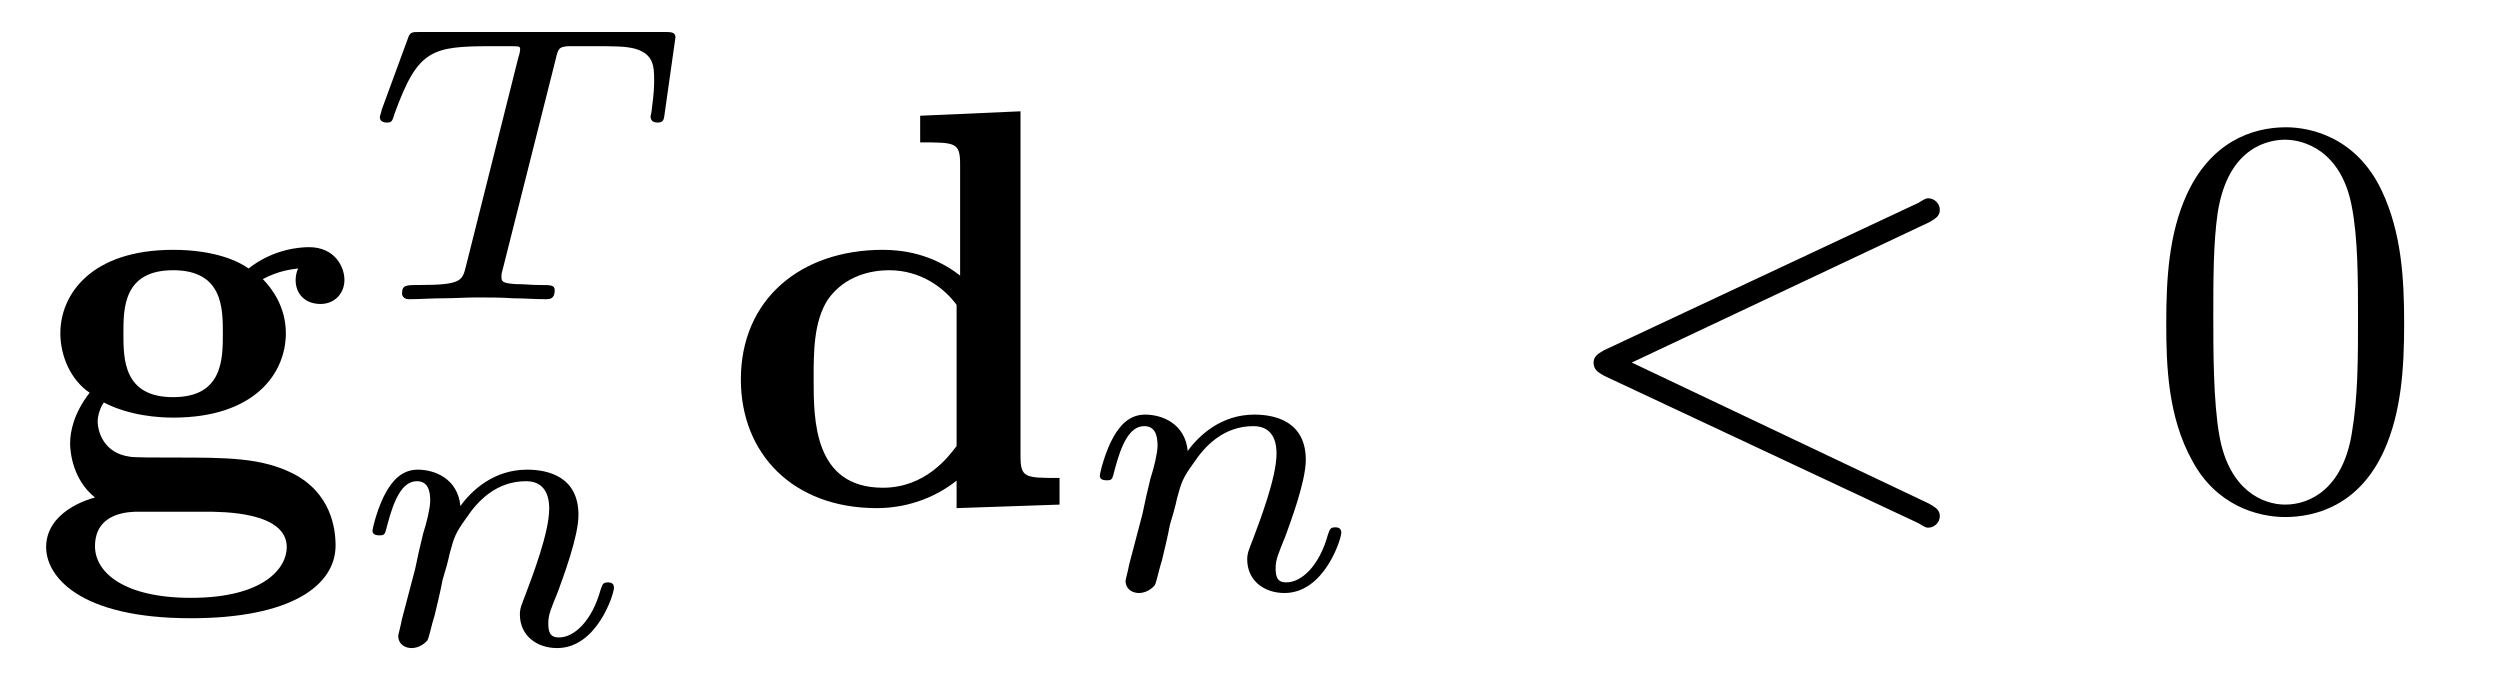 <?xml version="1.0" encoding="UTF-8"?>
<svg xmlns="http://www.w3.org/2000/svg" xmlns:xlink="http://www.w3.org/1999/xlink" viewBox="0 0 44 12" version="1.2">
<defs>
<g>
<symbol overflow="visible" id="glyph0-0">
<path style="stroke:none;" d=""/>
</symbol>
<symbol overflow="visible" id="glyph0-1">
<path style="stroke:none;" d="M 2.547 -1.891 C 1.672 -1.891 1.672 -2.562 1.672 -3.016 C 1.672 -3.453 1.672 -4.125 2.547 -4.125 C 3.422 -4.125 3.422 -3.453 3.422 -3.016 C 3.422 -2.562 3.422 -1.891 2.547 -1.891 Z M 1.328 -1.797 C 1.781 -1.562 2.297 -1.531 2.547 -1.531 C 3.984 -1.531 4.531 -2.312 4.531 -3.016 C 4.531 -3.484 4.281 -3.812 4.125 -3.969 C 4.422 -4.125 4.641 -4.141 4.75 -4.156 C 4.719 -4.109 4.703 -4.016 4.703 -3.953 C 4.703 -3.703 4.875 -3.531 5.141 -3.531 C 5.391 -3.531 5.562 -3.719 5.562 -3.953 C 5.562 -4.188 5.391 -4.531 4.938 -4.531 C 4.781 -4.531 4.312 -4.5 3.875 -4.156 C 3.703 -4.281 3.281 -4.484 2.547 -4.484 C 1.109 -4.484 0.562 -3.703 0.562 -3.016 C 0.562 -2.609 0.75 -2.188 1.078 -1.969 C 0.797 -1.609 0.734 -1.281 0.734 -1.078 C 0.734 -0.922 0.781 -0.438 1.172 -0.125 C 1.047 -0.094 0.312 0.125 0.312 0.75 C 0.312 1.25 0.875 2 2.859 2 C 4.625 2 5.406 1.422 5.406 0.719 C 5.406 0.422 5.328 -0.203 4.656 -0.547 C 4.094 -0.828 3.5 -0.828 2.547 -0.828 C 2.281 -0.828 1.828 -0.828 1.781 -0.844 C 1.328 -0.906 1.219 -1.281 1.219 -1.469 C 1.219 -1.562 1.266 -1.719 1.328 -1.797 Z M 1.938 0.125 L 3.109 0.125 C 3.422 0.125 4.547 0.125 4.547 0.75 C 4.547 1.109 4.156 1.641 2.859 1.641 C 1.672 1.641 1.172 1.188 1.172 0.734 C 1.172 0.125 1.797 0.125 1.938 0.125 Z "/>
</symbol>
<symbol overflow="visible" id="glyph0-2">
<path style="stroke:none;" d="M 4.172 -0.422 L 4.172 0.062 L 5.984 0 L 5.984 -0.469 C 5.375 -0.469 5.297 -0.469 5.297 -0.859 L 5.297 -6.922 L 3.531 -6.844 L 3.531 -6.375 C 4.156 -6.375 4.234 -6.375 4.234 -5.984 L 4.234 -4.031 C 3.734 -4.422 3.203 -4.484 2.875 -4.484 C 1.422 -4.484 0.375 -3.609 0.375 -2.203 C 0.375 -0.891 1.297 0.062 2.766 0.062 C 3.375 0.062 3.859 -0.172 4.172 -0.422 Z M 4.172 -3.516 L 4.172 -1.031 C 4.031 -0.844 3.625 -0.297 2.875 -0.297 C 1.656 -0.297 1.656 -1.5 1.656 -2.203 C 1.656 -2.688 1.656 -3.219 1.906 -3.609 C 2.203 -4.031 2.672 -4.125 2.984 -4.125 C 3.547 -4.125 3.953 -3.812 4.172 -3.516 Z "/>
</symbol>
<symbol overflow="visible" id="glyph1-0">
<path style="stroke:none;" d=""/>
</symbol>
<symbol overflow="visible" id="glyph1-1">
<path style="stroke:none;" d="M 3.391 -4.219 C 3.438 -4.422 3.453 -4.438 3.609 -4.453 C 3.641 -4.453 3.875 -4.453 4.016 -4.453 C 4.453 -4.453 4.625 -4.453 4.797 -4.406 C 5.109 -4.312 5.125 -4.109 5.125 -3.859 C 5.125 -3.75 5.125 -3.656 5.078 -3.297 L 5.062 -3.219 C 5.062 -3.141 5.109 -3.109 5.188 -3.109 C 5.297 -3.109 5.297 -3.172 5.312 -3.281 L 5.5 -4.609 C 5.5 -4.703 5.422 -4.703 5.297 -4.703 L 1.016 -4.703 C 0.844 -4.703 0.828 -4.703 0.781 -4.562 L 0.328 -3.328 C 0.328 -3.297 0.297 -3.234 0.297 -3.203 C 0.297 -3.172 0.312 -3.109 0.422 -3.109 C 0.516 -3.109 0.516 -3.141 0.562 -3.281 C 0.969 -4.391 1.203 -4.453 2.266 -4.453 L 2.547 -4.453 C 2.766 -4.453 2.766 -4.453 2.766 -4.391 C 2.766 -4.391 2.766 -4.344 2.734 -4.25 L 1.812 -0.578 C 1.75 -0.328 1.734 -0.25 1 -0.25 C 0.75 -0.25 0.688 -0.25 0.688 -0.094 C 0.688 -0.078 0.703 0 0.812 0 C 1 0 1.219 -0.016 1.406 -0.016 C 1.609 -0.016 1.812 -0.031 2 -0.031 C 2.203 -0.031 2.438 -0.031 2.641 -0.016 C 2.828 -0.016 3.031 0 3.219 0 C 3.281 0 3.375 0 3.375 -0.156 C 3.375 -0.25 3.312 -0.25 3.094 -0.25 C 2.969 -0.25 2.828 -0.266 2.688 -0.266 C 2.453 -0.281 2.438 -0.312 2.438 -0.391 C 2.438 -0.453 2.438 -0.453 2.469 -0.562 Z "/>
</symbol>
<symbol overflow="visible" id="glyph1-2">
<path style="stroke:none;" d="M 0.844 -0.438 C 0.828 -0.344 0.781 -0.172 0.781 -0.156 C 0.781 0 0.906 0.062 1.016 0.062 C 1.141 0.062 1.25 -0.016 1.297 -0.078 C 1.328 -0.141 1.375 -0.375 1.422 -0.516 C 1.453 -0.641 1.531 -0.969 1.562 -1.141 C 1.609 -1.297 1.656 -1.453 1.688 -1.609 C 1.766 -1.891 1.781 -1.953 1.984 -2.234 C 2.172 -2.516 2.5 -2.875 3.031 -2.875 C 3.422 -2.875 3.438 -2.516 3.438 -2.391 C 3.438 -1.969 3.141 -1.203 3.031 -0.906 C 2.953 -0.703 2.922 -0.641 2.922 -0.531 C 2.922 -0.156 3.219 0.062 3.578 0.062 C 4.281 0.062 4.578 -0.891 4.578 -1 C 4.578 -1.094 4.5 -1.094 4.469 -1.094 C 4.375 -1.094 4.375 -1.047 4.344 -0.969 C 4.188 -0.406 3.875 -0.125 3.609 -0.125 C 3.453 -0.125 3.422 -0.219 3.422 -0.375 C 3.422 -0.531 3.469 -0.625 3.594 -0.938 C 3.672 -1.156 3.953 -1.891 3.953 -2.281 C 3.953 -2.953 3.422 -3.078 3.047 -3.078 C 2.469 -3.078 2.078 -2.719 1.875 -2.438 C 1.828 -2.922 1.422 -3.078 1.125 -3.078 C 0.828 -3.078 0.672 -2.859 0.578 -2.703 C 0.422 -2.438 0.328 -2.047 0.328 -2 C 0.328 -1.922 0.422 -1.922 0.453 -1.922 C 0.547 -1.922 0.547 -1.938 0.594 -2.125 C 0.703 -2.531 0.844 -2.875 1.109 -2.875 C 1.297 -2.875 1.344 -2.719 1.344 -2.531 C 1.344 -2.406 1.281 -2.141 1.219 -1.953 C 1.172 -1.766 1.109 -1.484 1.078 -1.328 Z "/>
</symbol>
<symbol overflow="visible" id="glyph2-0">
<path style="stroke:none;" d=""/>
</symbol>
<symbol overflow="visible" id="glyph2-1">
<path style="stroke:none;" d="M 6.734 -4.969 C 6.844 -5.031 6.922 -5.078 6.922 -5.188 C 6.922 -5.297 6.828 -5.391 6.719 -5.391 C 6.688 -5.391 6.672 -5.391 6.547 -5.312 L 1.016 -2.719 C 0.906 -2.656 0.828 -2.609 0.828 -2.5 C 0.828 -2.375 0.906 -2.328 1.016 -2.266 L 6.547 0.328 C 6.672 0.406 6.688 0.406 6.719 0.406 C 6.828 0.406 6.922 0.312 6.922 0.203 C 6.922 0.094 6.844 0.047 6.734 -0.016 L 1.5 -2.5 Z "/>
</symbol>
<symbol overflow="visible" id="glyph3-0">
<path style="stroke:none;" d=""/>
</symbol>
<symbol overflow="visible" id="glyph3-1">
<path style="stroke:none;" d="M 4.578 -3.188 C 4.578 -3.984 4.531 -4.781 4.188 -5.516 C 3.734 -6.484 2.906 -6.641 2.5 -6.641 C 1.891 -6.641 1.172 -6.375 0.75 -5.453 C 0.438 -4.766 0.391 -3.984 0.391 -3.188 C 0.391 -2.438 0.422 -1.547 0.844 -0.781 C 1.266 0.016 2 0.219 2.484 0.219 C 3.016 0.219 3.781 0.016 4.219 -0.938 C 4.531 -1.625 4.578 -2.406 4.578 -3.188 Z M 2.484 0 C 2.094 0 1.5 -0.25 1.328 -1.203 C 1.219 -1.797 1.219 -2.719 1.219 -3.312 C 1.219 -3.953 1.219 -4.609 1.297 -5.141 C 1.484 -6.328 2.234 -6.422 2.484 -6.422 C 2.812 -6.422 3.469 -6.234 3.656 -5.25 C 3.766 -4.688 3.766 -3.938 3.766 -3.312 C 3.766 -2.562 3.766 -1.891 3.656 -1.25 C 3.5 -0.297 2.938 0 2.484 0 Z "/>
</symbol>
</g>
</defs>
<g id="surface1">
<g style="fill:rgb(0%,0%,0%);fill-opacity:1;">
  <use xlink:href="#glyph0-1" x="0.5" y="8.881"/>
</g>
<g style="fill:rgb(0%,0%,0%);fill-opacity:1;">
  <use xlink:href="#glyph1-1" x="6.388" y="5.266"/>
</g>
<g style="fill:rgb(0%,0%,0%);fill-opacity:1;">
  <use xlink:href="#glyph1-2" x="6.228" y="11.344"/>
</g>
<g style="fill:rgb(0%,0%,0%);fill-opacity:1;">
  <use xlink:href="#glyph0-2" x="12.664" y="8.881"/>
</g>
<g style="fill:rgb(0%,0%,0%);fill-opacity:1;">
  <use xlink:href="#glyph1-2" x="19.029" y="10.375"/>
</g>
<g style="fill:rgb(0%,0%,0%);fill-opacity:1;">
  <use xlink:href="#glyph2-1" x="27.219" y="8.881"/>
</g>
<g style="fill:rgb(0%,0%,0%);fill-opacity:1;">
  <use xlink:href="#glyph3-1" x="37.735" y="8.881"/>
</g>
</g>
</svg>
